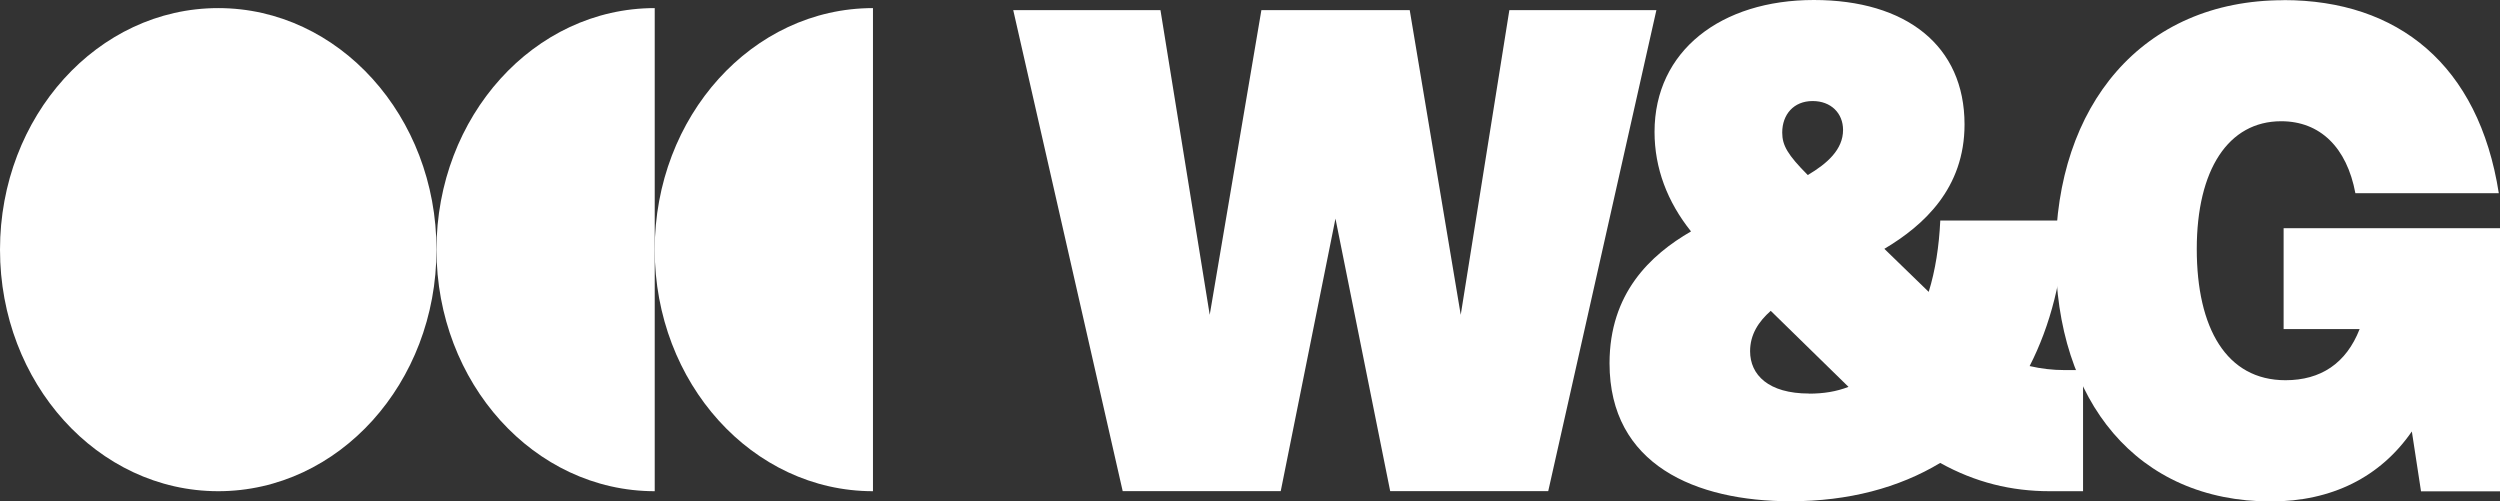 <svg xmlns="http://www.w3.org/2000/svg" width="1376" height="276" viewBox="0 0 1376 276" fill="none"><rect x="0" y="0" width="1376" height="276" fill="#333333" stroke="none"/><path d="M120.12 270.359C186.46 270.359 240.239 210.835 240.239 137.408C240.239 63.98 186.46 4.456 120.12 4.456C53.779 4.456 0 63.98 0 137.408C0 210.835 53.779 270.359 120.12 270.359Z" fill="white"></path><path d="M360.359 270.359C294.005 270.359 240.239 210.85 240.239 137.408C240.239 63.965 294.005 4.456 360.359 4.456V270.359Z" fill="white"></path><path d="M480.479 270.359C414.125 270.359 360.359 210.85 360.359 137.408C360.359 63.965 414.125 4.456 480.479 4.456V270.359Z" fill="white"></path><path d="M557.789 5.584H638.719L665.831 173.283L694.268 5.584H775.911L803.991 173.283L830.747 5.584H911.676L852.151 270.303H765.158L735.039 120.317L704.919 270.303H617.926L557.687 5.584H557.789Z" fill="white"></path><path d="M1136.83 121.501C1135.51 152.581 1128.47 179.262 1117.11 201.486C1123.48 202.953 1129.85 203.686 1136.17 203.686H1146.51V270.359H1128.12C1107.07 270.359 1087.29 265.565 1067.88 254.791C1045.15 268.498 1017.37 275.887 985.573 275.887C933.387 275.887 885.889 255.919 885.889 199.963C885.889 161.437 908.313 140.341 930.737 127.367C917.69 111.066 910.657 92.564 910.657 72.596C910.657 27.809 947.453 0 998.314 0C1049.17 0 1081.28 25.157 1081.28 68.478C1081.28 103.676 1058.86 124.039 1037.15 136.957L1061.56 160.647C1065.23 148.802 1067.27 135.49 1067.93 121.388H1136.83V121.501ZM995.664 216.66C1003.72 216.66 1010.7 215.532 1017.42 212.937L974.616 171.083C967.94 177.005 963.251 184.056 963.251 193.307C963.251 206.281 973.291 216.603 995.715 216.603L995.664 216.66ZM997.651 55.617C987.255 55.617 980.935 63.007 980.935 72.991C980.935 80.042 983.942 85.231 995.001 96.343C1005.7 90.026 1014.42 82.298 1014.42 71.524C1014.42 62.273 1007.74 55.617 997.702 55.617H997.651Z" fill="white"></path><path d="M1256.9 0.057C1319.79 0.057 1364.28 35.593 1375.34 106.328H1296.4C1291.71 81.17 1276.98 66.73 1255.57 66.73C1226.47 66.73 1209.1 93.41 1209.1 137.069C1209.1 180.729 1225.51 209.271 1257.92 209.271C1277.34 209.271 1291.35 200.02 1298.74 181.123H1256.9V125.619H1376V270.416H1332.53L1327.48 237.474C1310.1 262.632 1283.35 276 1249.87 276C1176.58 276 1131.43 221.229 1131.43 139.721C1131.43 58.212 1178.93 0.113 1256.85 0.113L1256.9 0.057Z" fill="white"></path></svg>